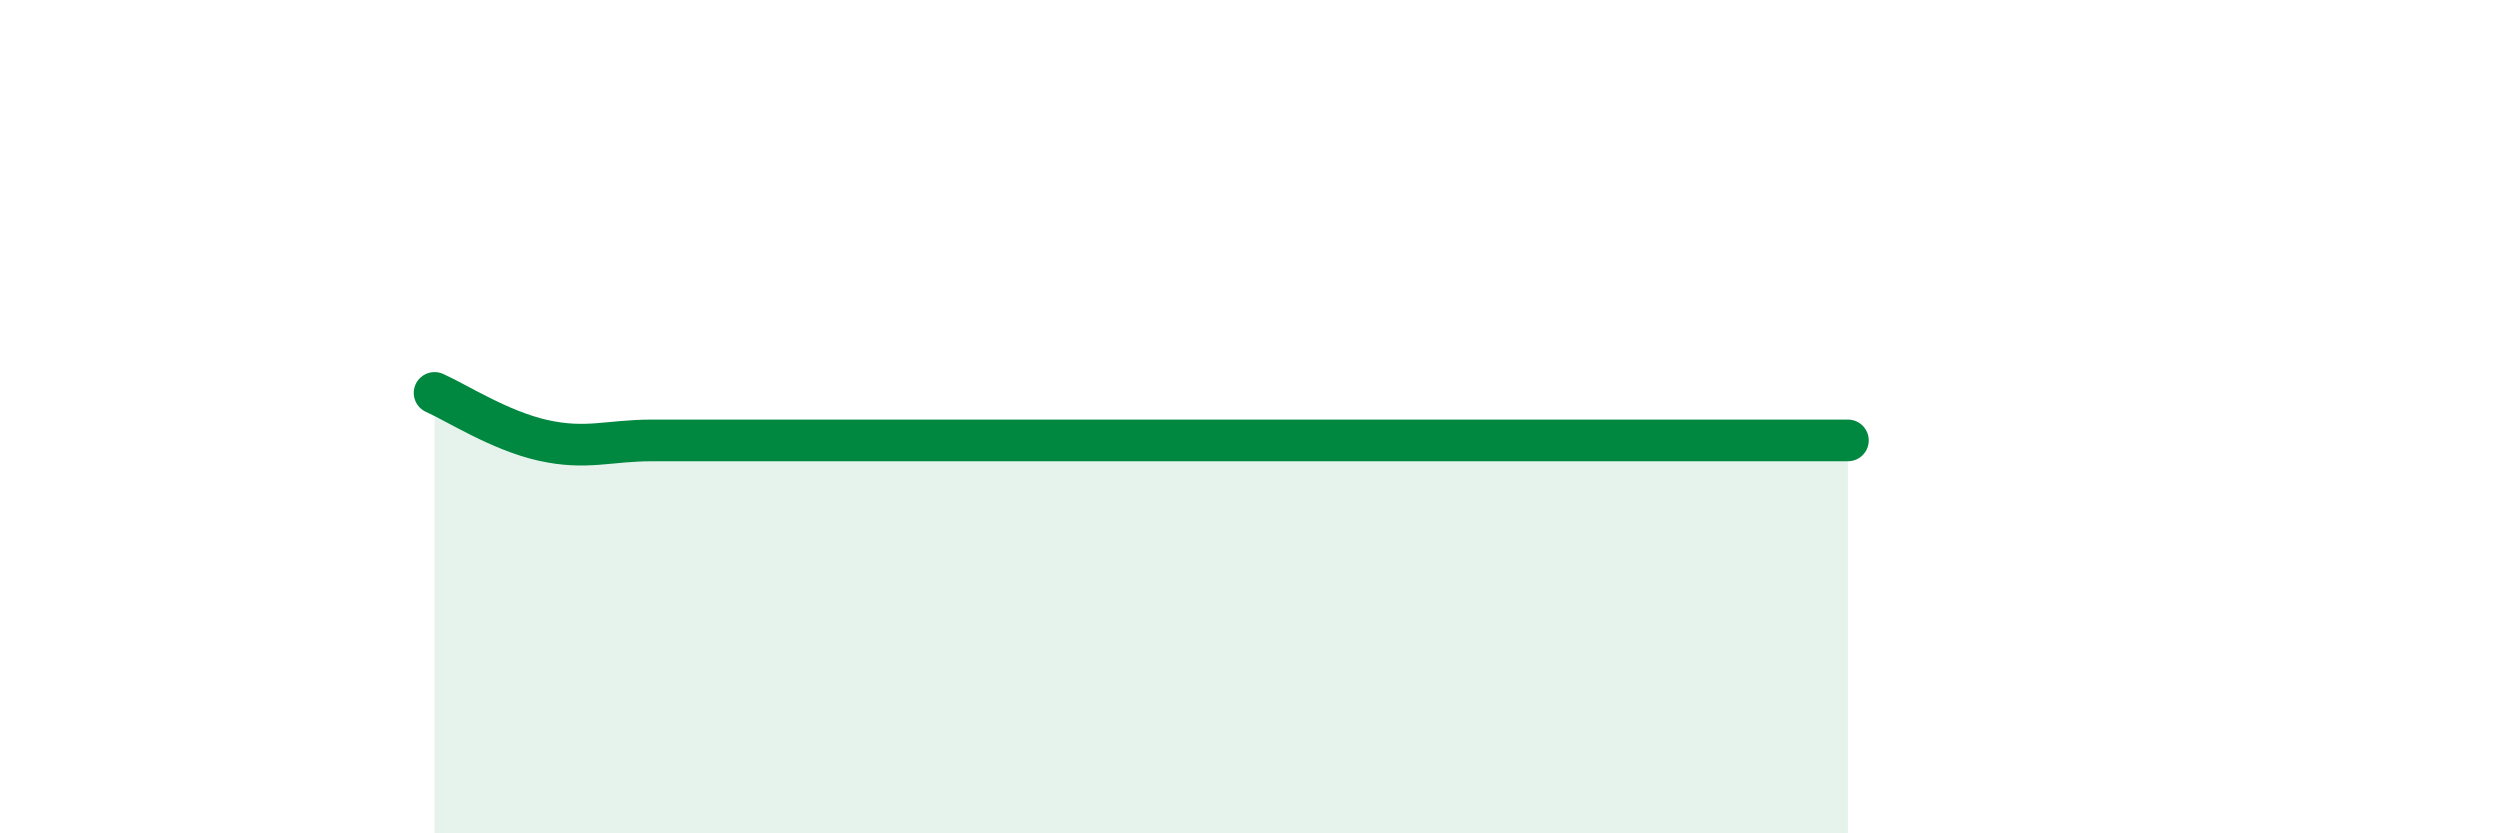 
    <svg width="60" height="20" viewBox="0 0 60 20" xmlns="http://www.w3.org/2000/svg">
      <path
        d="M 10.43,9.43 C 10.95,9.66 12,10.34 13.04,10.57 C 14.08,10.8 14.61,10.57 15.65,10.57 C 16.69,10.57 17.22,10.57 18.26,10.57 C 19.3,10.57 19.83,10.57 20.87,10.57 C 21.91,10.57 22.44,10.57 23.48,10.57 C 24.52,10.57 25.05,10.57 26.09,10.57 C 27.13,10.57 27.66,10.57 28.7,10.57 C 29.74,10.57 30.26,10.57 31.3,10.57 C 32.34,10.57 32.87,10.57 33.91,10.57 C 34.95,10.57 35.48,10.57 36.52,10.57 C 37.56,10.57 38.09,10.57 39.13,10.57 C 40.17,10.57 40.7,10.57 41.74,10.57 C 42.78,10.57 43.83,10.57 44.35,10.57L44.35 20L10.43 20Z"
        fill="#008740"
        opacity="0.1"
        stroke-linecap="round"
        stroke-linejoin="round"
      />
      <path
        d="M 10.43,9.43 C 10.95,9.66 12,10.34 13.04,10.57 C 14.08,10.8 14.61,10.57 15.65,10.57 C 16.69,10.57 17.22,10.57 18.26,10.57 C 19.3,10.57 19.83,10.57 20.87,10.57 C 21.91,10.57 22.44,10.57 23.48,10.57 C 24.52,10.57 25.05,10.57 26.09,10.57 C 27.13,10.57 27.66,10.57 28.7,10.57 C 29.74,10.57 30.26,10.57 31.3,10.57 C 32.34,10.57 32.87,10.57 33.91,10.57 C 34.95,10.57 35.48,10.57 36.52,10.57 C 37.56,10.57 38.09,10.57 39.13,10.57 C 40.17,10.57 40.7,10.57 41.74,10.57 C 42.78,10.57 43.83,10.57 44.35,10.57"
        stroke="#008740"
        stroke-width="1"
        fill="none"
        stroke-linecap="round"
        stroke-linejoin="round"
      />
    </svg>
  